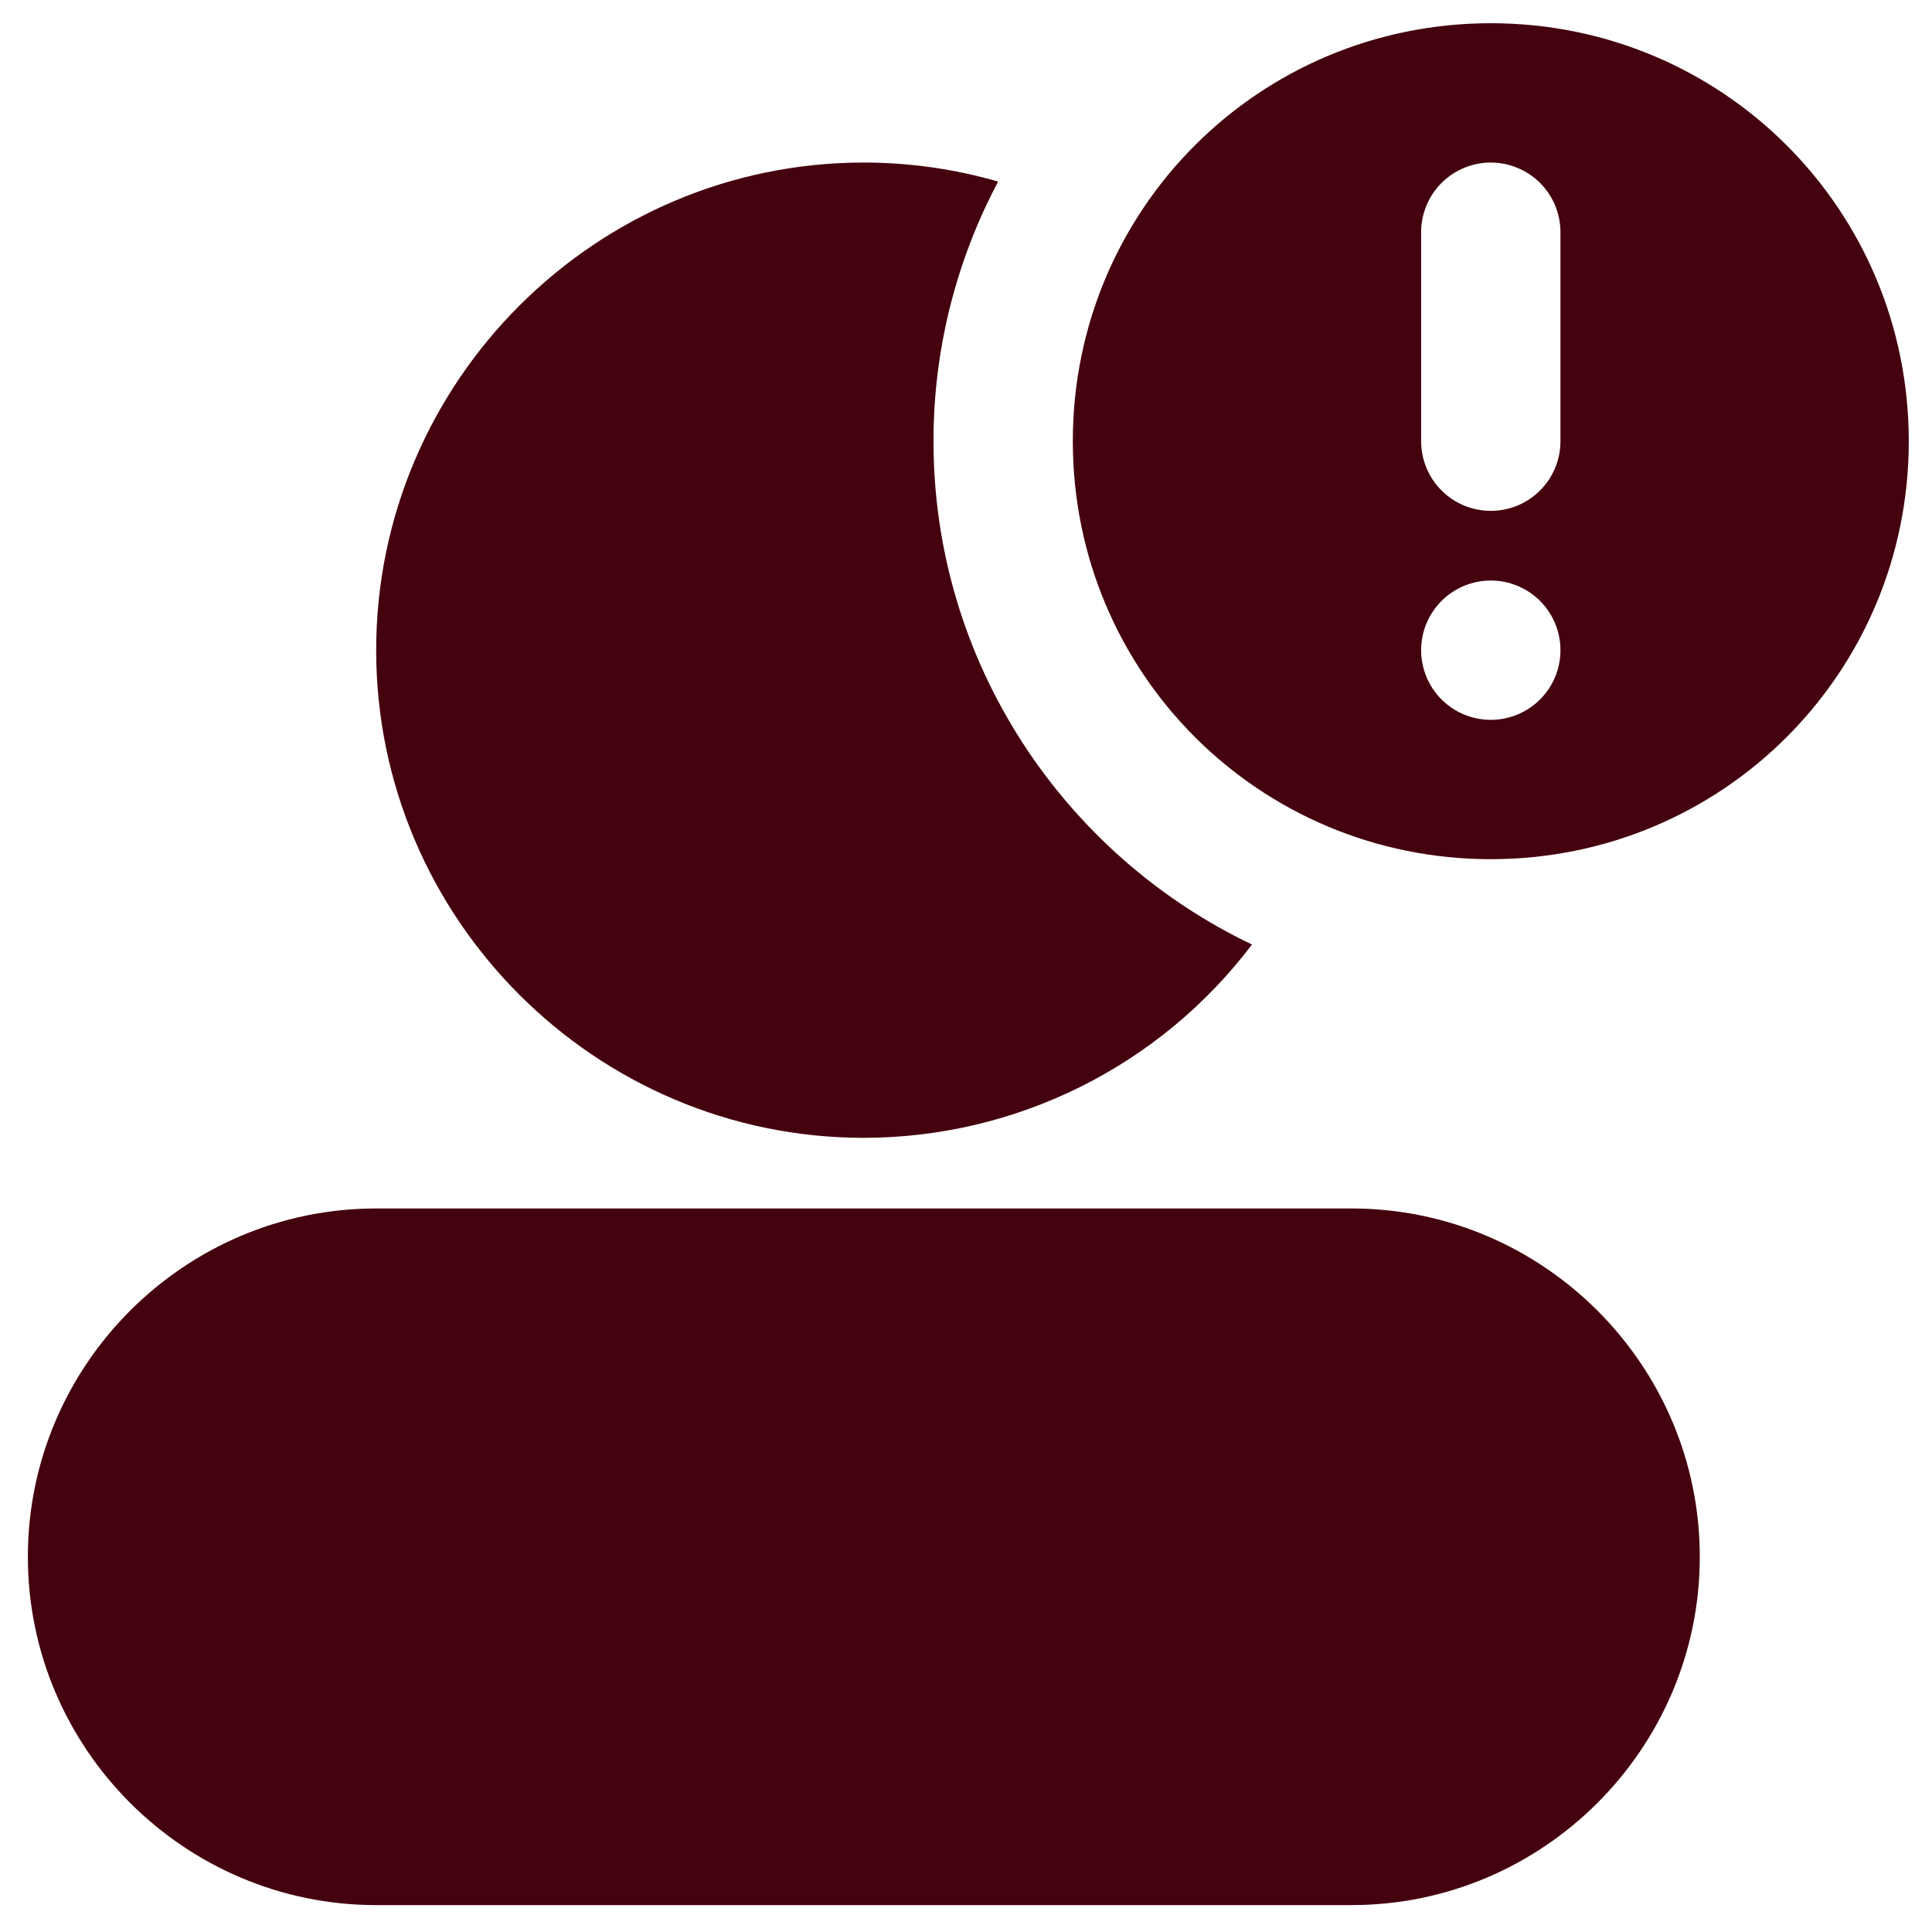<svg width="52" height="52" viewBox="0 0 52 52" fill="none" xmlns="http://www.w3.org/2000/svg">
<path fill-rule="evenodd" clip-rule="evenodd" d="M10.125 32.526C4.963 32.526 0.75 36.739 0.75 41.901C0.75 47.063 4.963 51.276 10.125 51.276H36.375C41.537 51.276 45.75 47.061 45.75 41.901C45.75 36.741 41.537 32.526 36.375 32.526H10.125ZM23.25 4.375C16.024 4.375 10.125 10.274 10.125 17.5C10.125 24.726 16.024 30.625 23.25 30.625C25.275 30.623 27.272 30.152 29.084 29.25C30.897 28.347 32.476 27.037 33.697 25.422C28.637 23.007 25.125 17.837 25.125 11.875C25.124 9.438 25.722 7.039 26.865 4.887C25.69 4.548 24.473 4.375 23.25 4.375Z" fill="#44010E"/>
<path fill-rule="evenodd" clip-rule="evenodd" d="M40.125 0.625C33.889 0.625 28.875 5.639 28.875 11.875C28.875 18.111 33.889 23.125 40.125 23.125C46.361 23.125 51.375 18.111 51.375 11.875C51.375 5.639 46.361 0.625 40.125 0.625ZM40.125 4.375C40.622 4.375 41.099 4.573 41.451 4.924C41.803 5.276 42 5.753 42 6.25V11.875C42 12.372 41.803 12.849 41.451 13.201C41.099 13.553 40.622 13.75 40.125 13.75C39.628 13.75 39.151 13.553 38.799 13.201C38.447 12.849 38.25 12.372 38.25 11.875V6.25C38.25 5.753 38.447 5.276 38.799 4.924C39.151 4.573 39.628 4.375 40.125 4.375ZM40.125 15.625C40.622 15.625 41.099 15.822 41.451 16.174C41.803 16.526 42 17.003 42 17.5C42 17.997 41.803 18.474 41.451 18.826C41.099 19.177 40.622 19.375 40.125 19.375C39.628 19.375 39.151 19.177 38.799 18.826C38.447 18.474 38.25 17.997 38.25 17.5C38.25 17.003 38.447 16.526 38.799 16.174C39.151 15.822 39.628 15.625 40.125 15.625Z" fill="#44010E"/>
</svg>
